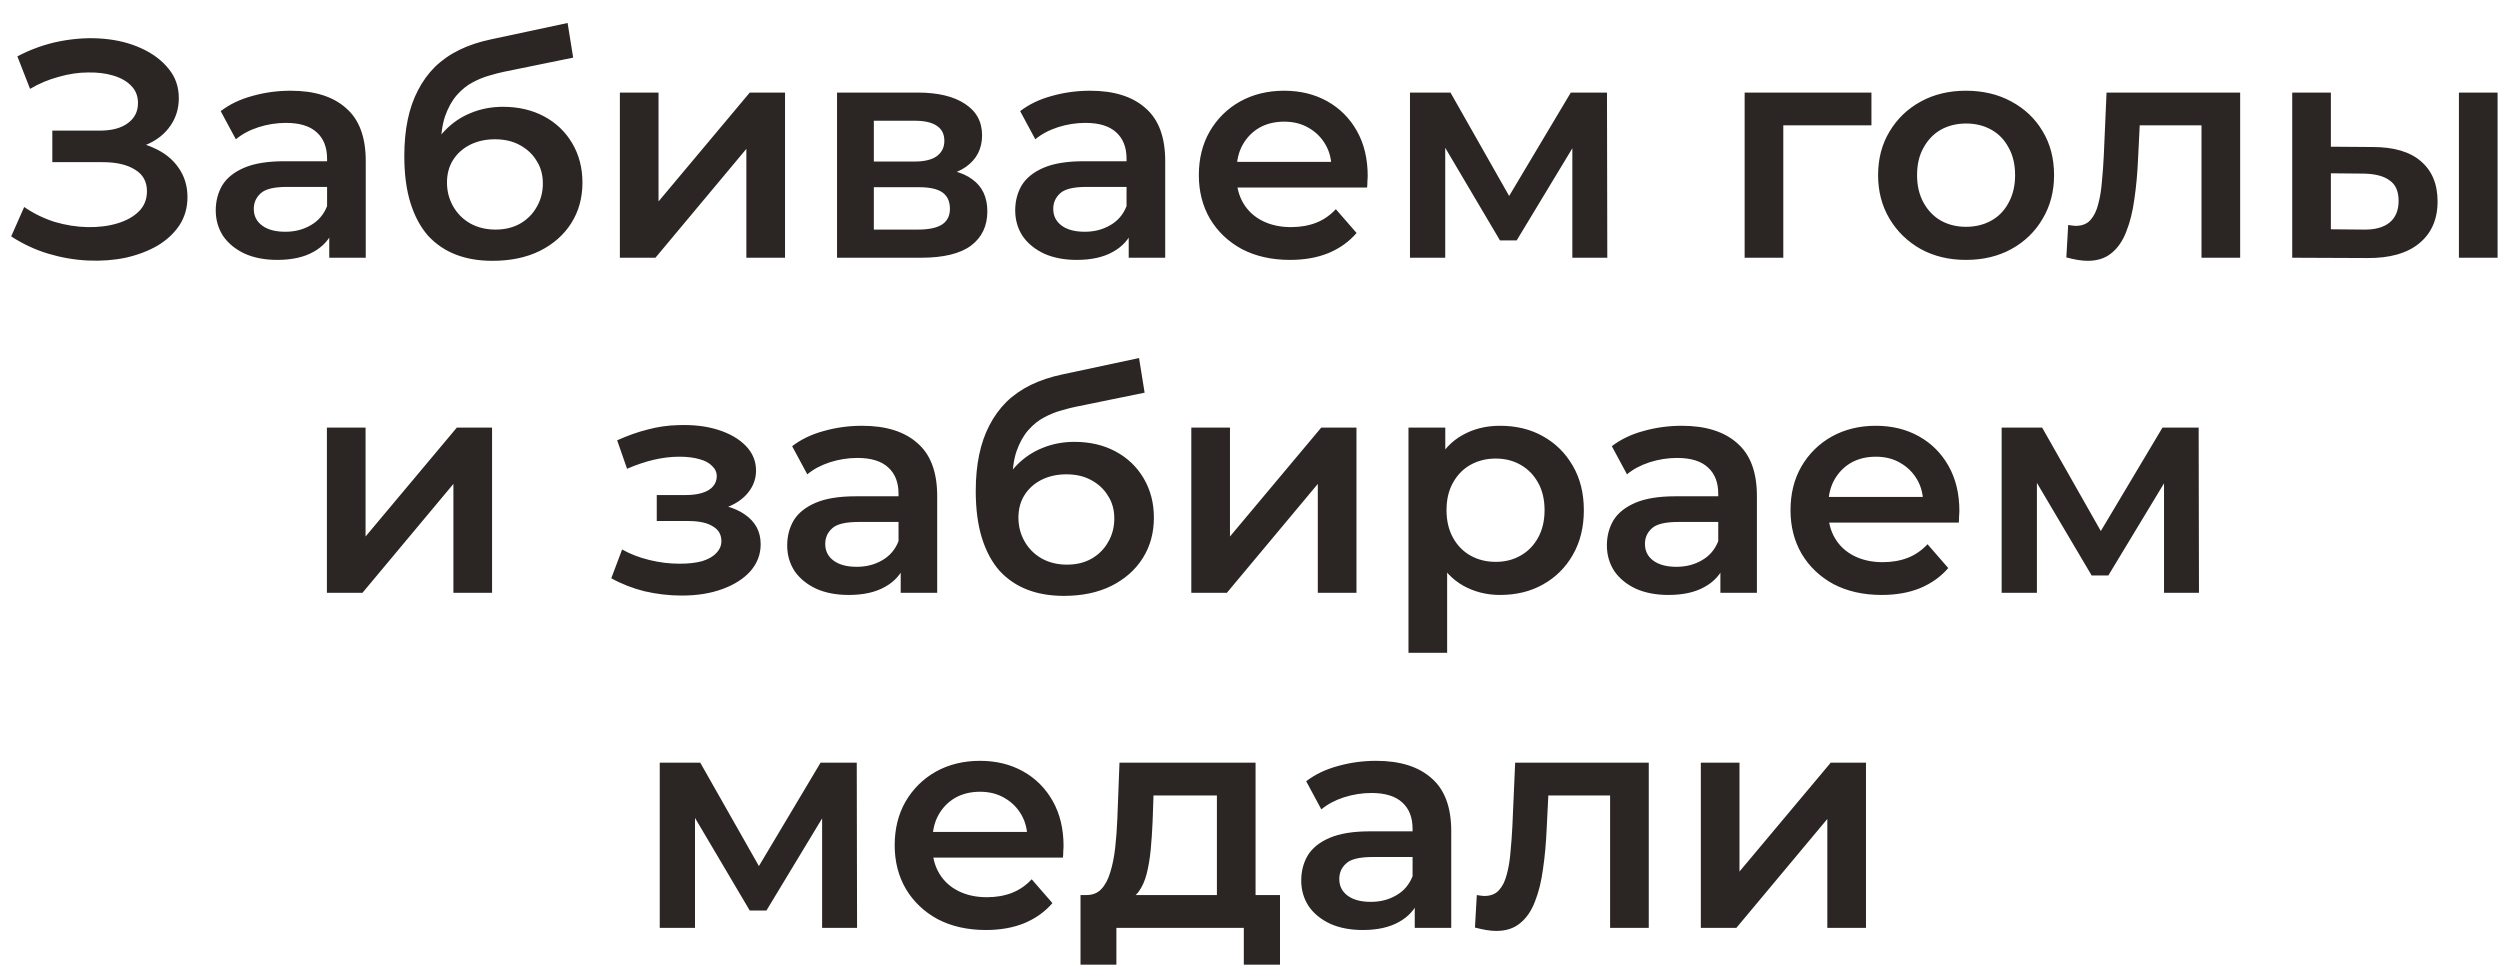 <svg width="97" height="38" viewBox="0 0 97 38" fill="none" xmlns="http://www.w3.org/2000/svg">
<path d="M0.434 9.172L0.938 8.032C1.298 8.28 1.69 8.472 2.114 8.608C2.546 8.736 2.974 8.804 3.398 8.812C3.822 8.82 4.206 8.772 4.55 8.668C4.902 8.564 5.182 8.408 5.39 8.2C5.598 7.992 5.702 7.732 5.702 7.42C5.702 7.044 5.546 6.764 5.234 6.58C4.93 6.388 4.514 6.292 3.986 6.292H2.03V5.068H3.866C4.338 5.068 4.702 4.972 4.958 4.78C5.222 4.588 5.354 4.328 5.354 4C5.354 3.728 5.266 3.504 5.09 3.328C4.922 3.152 4.69 3.02 4.394 2.932C4.106 2.844 3.778 2.804 3.41 2.812C3.05 2.812 2.674 2.868 2.282 2.98C1.89 3.084 1.518 3.24 1.166 3.448L0.674 2.188C1.202 1.908 1.754 1.712 2.33 1.6C2.914 1.488 3.478 1.456 4.022 1.504C4.566 1.552 5.054 1.676 5.486 1.876C5.926 2.076 6.278 2.34 6.542 2.668C6.806 2.988 6.938 3.368 6.938 3.808C6.938 4.208 6.83 4.564 6.614 4.876C6.406 5.18 6.118 5.416 5.75 5.584C5.382 5.752 4.954 5.836 4.466 5.836L4.526 5.452C5.078 5.452 5.558 5.548 5.966 5.74C6.382 5.924 6.702 6.18 6.926 6.508C7.158 6.836 7.274 7.216 7.274 7.648C7.274 8.056 7.17 8.42 6.962 8.74C6.754 9.052 6.47 9.316 6.11 9.532C5.75 9.74 5.338 9.896 4.874 10C4.41 10.096 3.922 10.132 3.41 10.108C2.898 10.084 2.386 9.996 1.874 9.844C1.37 9.692 0.89 9.468 0.434 9.172ZM12.775 10V8.704L12.691 8.428V6.16C12.691 5.72 12.559 5.38 12.295 5.14C12.031 4.892 11.631 4.768 11.095 4.768C10.735 4.768 10.379 4.824 10.027 4.936C9.683 5.048 9.391 5.204 9.151 5.404L8.563 4.312C8.907 4.048 9.315 3.852 9.787 3.724C10.267 3.588 10.763 3.52 11.275 3.52C12.203 3.52 12.919 3.744 13.423 4.192C13.935 4.632 14.191 5.316 14.191 6.244V10H12.775ZM10.759 10.084C10.279 10.084 9.859 10.004 9.499 9.844C9.139 9.676 8.859 9.448 8.659 9.16C8.467 8.864 8.371 8.532 8.371 8.164C8.371 7.804 8.455 7.48 8.623 7.192C8.799 6.904 9.083 6.676 9.475 6.508C9.867 6.34 10.387 6.256 11.035 6.256H12.895V7.252H11.143C10.631 7.252 10.287 7.336 10.111 7.504C9.935 7.664 9.847 7.864 9.847 8.104C9.847 8.376 9.955 8.592 10.171 8.752C10.387 8.912 10.687 8.992 11.071 8.992C11.439 8.992 11.767 8.908 12.055 8.74C12.351 8.572 12.563 8.324 12.691 7.996L12.943 8.896C12.799 9.272 12.539 9.564 12.163 9.772C11.795 9.98 11.327 10.084 10.759 10.084ZM19.107 10.12C18.579 10.12 18.107 10.04 17.691 9.88C17.275 9.72 16.915 9.476 16.611 9.148C16.315 8.812 16.087 8.388 15.927 7.876C15.767 7.364 15.687 6.756 15.687 6.052C15.687 5.54 15.731 5.072 15.819 4.648C15.907 4.224 16.039 3.844 16.215 3.508C16.391 3.164 16.611 2.86 16.875 2.596C17.147 2.332 17.463 2.112 17.823 1.936C18.183 1.76 18.591 1.624 19.047 1.528L22.023 0.892L22.239 2.236L19.539 2.788C19.387 2.82 19.203 2.868 18.987 2.932C18.779 2.988 18.563 3.076 18.339 3.196C18.123 3.308 17.919 3.472 17.727 3.688C17.543 3.896 17.391 4.168 17.271 4.504C17.159 4.832 17.103 5.244 17.103 5.74C17.103 5.892 17.107 6.008 17.115 6.088C17.131 6.16 17.143 6.24 17.151 6.328C17.167 6.408 17.175 6.528 17.175 6.688L16.611 6.1C16.771 5.692 16.991 5.344 17.271 5.056C17.559 4.76 17.891 4.536 18.267 4.384C18.651 4.224 19.067 4.144 19.515 4.144C20.115 4.144 20.647 4.268 21.111 4.516C21.575 4.764 21.939 5.112 22.203 5.56C22.467 6.008 22.599 6.516 22.599 7.084C22.599 7.676 22.455 8.2 22.167 8.656C21.879 9.112 21.471 9.472 20.943 9.736C20.423 9.992 19.811 10.12 19.107 10.12ZM19.227 8.908C19.587 8.908 19.903 8.832 20.175 8.68C20.455 8.52 20.671 8.304 20.823 8.032C20.983 7.76 21.063 7.456 21.063 7.12C21.063 6.784 20.983 6.492 20.823 6.244C20.671 5.988 20.455 5.784 20.175 5.632C19.903 5.48 19.579 5.404 19.203 5.404C18.843 5.404 18.519 5.476 18.231 5.62C17.951 5.764 17.731 5.964 17.571 6.22C17.419 6.468 17.343 6.756 17.343 7.084C17.343 7.42 17.423 7.728 17.583 8.008C17.743 8.288 17.963 8.508 18.243 8.668C18.531 8.828 18.859 8.908 19.227 8.908ZM24.051 10V3.592H25.551V7.816L29.091 3.592H30.459V10H28.959V5.776L25.431 10H24.051ZM32.477 10V3.592H35.609C36.385 3.592 36.993 3.736 37.433 4.024C37.881 4.312 38.105 4.72 38.105 5.248C38.105 5.768 37.897 6.176 37.481 6.472C37.065 6.76 36.513 6.904 35.825 6.904L36.005 6.532C36.781 6.532 37.357 6.676 37.733 6.964C38.117 7.244 38.309 7.656 38.309 8.2C38.309 8.768 38.097 9.212 37.673 9.532C37.249 9.844 36.605 10 35.741 10H32.477ZM33.905 8.908H35.621C36.029 8.908 36.337 8.844 36.545 8.716C36.753 8.58 36.857 8.376 36.857 8.104C36.857 7.816 36.761 7.604 36.569 7.468C36.377 7.332 36.077 7.264 35.669 7.264H33.905V8.908ZM33.905 6.268H35.477C35.861 6.268 36.149 6.2 36.341 6.064C36.541 5.92 36.641 5.72 36.641 5.464C36.641 5.2 36.541 5.004 36.341 4.876C36.149 4.748 35.861 4.684 35.477 4.684H33.905V6.268ZM43.794 10V8.704L43.71 8.428V6.16C43.71 5.72 43.578 5.38 43.314 5.14C43.05 4.892 42.65 4.768 42.114 4.768C41.754 4.768 41.398 4.824 41.046 4.936C40.702 5.048 40.41 5.204 40.17 5.404L39.582 4.312C39.926 4.048 40.334 3.852 40.806 3.724C41.286 3.588 41.782 3.52 42.294 3.52C43.222 3.52 43.938 3.744 44.442 4.192C44.954 4.632 45.21 5.316 45.21 6.244V10H43.794ZM41.778 10.084C41.298 10.084 40.878 10.004 40.518 9.844C40.158 9.676 39.878 9.448 39.678 9.16C39.486 8.864 39.39 8.532 39.39 8.164C39.39 7.804 39.474 7.48 39.642 7.192C39.818 6.904 40.102 6.676 40.494 6.508C40.886 6.34 41.406 6.256 42.054 6.256H43.914V7.252H42.162C41.65 7.252 41.306 7.336 41.13 7.504C40.954 7.664 40.866 7.864 40.866 8.104C40.866 8.376 40.974 8.592 41.19 8.752C41.406 8.912 41.706 8.992 42.09 8.992C42.458 8.992 42.786 8.908 43.074 8.74C43.37 8.572 43.582 8.324 43.71 7.996L43.962 8.896C43.818 9.272 43.558 9.564 43.182 9.772C42.814 9.98 42.346 10.084 41.778 10.084ZM50.055 10.084C49.343 10.084 48.719 9.944 48.183 9.664C47.655 9.376 47.243 8.984 46.947 8.488C46.659 7.992 46.515 7.428 46.515 6.796C46.515 6.156 46.655 5.592 46.935 5.104C47.223 4.608 47.615 4.22 48.111 3.94C48.615 3.66 49.187 3.52 49.827 3.52C50.451 3.52 51.007 3.656 51.495 3.928C51.983 4.2 52.367 4.584 52.647 5.08C52.927 5.576 53.067 6.16 53.067 6.832C53.067 6.896 53.063 6.968 53.055 7.048C53.055 7.128 53.051 7.204 53.043 7.276H47.703V6.28H52.251L51.663 6.592C51.671 6.224 51.595 5.9 51.435 5.62C51.275 5.34 51.055 5.12 50.775 4.96C50.503 4.8 50.187 4.72 49.827 4.72C49.459 4.72 49.135 4.8 48.855 4.96C48.583 5.12 48.367 5.344 48.207 5.632C48.055 5.912 47.979 6.244 47.979 6.628V6.868C47.979 7.252 48.067 7.592 48.243 7.888C48.419 8.184 48.667 8.412 48.987 8.572C49.307 8.732 49.675 8.812 50.091 8.812C50.451 8.812 50.775 8.756 51.063 8.644C51.351 8.532 51.607 8.356 51.831 8.116L52.635 9.04C52.347 9.376 51.983 9.636 51.543 9.82C51.111 9.996 50.615 10.084 50.055 10.084ZM54.707 10V3.592H56.279L58.859 8.14H58.235L60.947 3.592H62.351L62.363 10H61.007V5.2L61.247 5.356L58.847 9.328H58.199L55.787 5.248L56.075 5.176V10H54.707ZM67.692 10V3.592H72.612V4.864H68.844L69.192 4.528V10H67.692ZM76.278 10.084C75.622 10.084 75.038 9.944 74.526 9.664C74.014 9.376 73.61 8.984 73.314 8.488C73.018 7.992 72.87 7.428 72.87 6.796C72.87 6.156 73.018 5.592 73.314 5.104C73.61 4.608 74.014 4.22 74.526 3.94C75.038 3.66 75.622 3.52 76.278 3.52C76.942 3.52 77.53 3.66 78.042 3.94C78.562 4.22 78.966 4.604 79.254 5.092C79.55 5.58 79.698 6.148 79.698 6.796C79.698 7.428 79.55 7.992 79.254 8.488C78.966 8.984 78.562 9.376 78.042 9.664C77.53 9.944 76.942 10.084 76.278 10.084ZM76.278 8.8C76.646 8.8 76.974 8.72 77.262 8.56C77.55 8.4 77.774 8.168 77.934 7.864C78.102 7.56 78.186 7.204 78.186 6.796C78.186 6.38 78.102 6.024 77.934 5.728C77.774 5.424 77.55 5.192 77.262 5.032C76.974 4.872 76.65 4.792 76.29 4.792C75.922 4.792 75.594 4.872 75.306 5.032C75.026 5.192 74.802 5.424 74.634 5.728C74.466 6.024 74.382 6.38 74.382 6.796C74.382 7.204 74.466 7.56 74.634 7.864C74.802 8.168 75.026 8.4 75.306 8.56C75.594 8.72 75.918 8.8 76.278 8.8ZM80.174 9.988L80.246 8.728C80.302 8.736 80.354 8.744 80.402 8.752C80.45 8.76 80.494 8.764 80.534 8.764C80.782 8.764 80.974 8.688 81.11 8.536C81.246 8.384 81.346 8.18 81.41 7.924C81.482 7.66 81.53 7.368 81.554 7.048C81.586 6.72 81.61 6.392 81.626 6.064L81.734 3.592H86.918V10H85.418V4.456L85.766 4.864H82.718L83.042 4.444L82.958 6.136C82.934 6.704 82.886 7.232 82.814 7.72C82.75 8.2 82.646 8.62 82.502 8.98C82.366 9.34 82.174 9.62 81.926 9.82C81.686 10.02 81.378 10.12 81.002 10.12C80.882 10.12 80.75 10.108 80.606 10.084C80.47 10.06 80.326 10.028 80.174 9.988ZM95.406 10V3.592H96.906V10H95.406ZM92.058 5.704C92.882 5.704 93.506 5.888 93.93 6.256C94.362 6.624 94.578 7.144 94.578 7.816C94.578 8.512 94.338 9.056 93.858 9.448C93.386 9.832 92.714 10.02 91.842 10.012L88.938 10V3.592H90.438V5.692L92.058 5.704ZM91.71 8.908C92.15 8.916 92.486 8.824 92.718 8.632C92.95 8.44 93.066 8.16 93.066 7.792C93.066 7.424 92.95 7.16 92.718 7C92.494 6.832 92.158 6.744 91.71 6.736L90.438 6.724V8.896L91.71 8.908ZM12.684 23V16.592H14.184V20.816L17.724 16.592H19.092V23H17.592V18.776L14.064 23H12.684ZM26.454 23.108C25.966 23.108 25.482 23.052 25.002 22.94C24.53 22.82 24.102 22.652 23.718 22.436L24.138 21.32C24.45 21.496 24.802 21.632 25.194 21.728C25.586 21.824 25.978 21.872 26.37 21.872C26.706 21.872 26.994 21.84 27.234 21.776C27.474 21.704 27.658 21.6 27.786 21.464C27.922 21.328 27.99 21.172 27.99 20.996C27.99 20.74 27.878 20.548 27.654 20.42C27.438 20.284 27.126 20.216 26.718 20.216H25.482V19.208H26.598C26.854 19.208 27.07 19.18 27.246 19.124C27.43 19.068 27.57 18.984 27.666 18.872C27.762 18.76 27.81 18.628 27.81 18.476C27.81 18.324 27.75 18.192 27.63 18.08C27.518 17.96 27.354 17.872 27.138 17.816C26.922 17.752 26.662 17.72 26.358 17.72C26.038 17.72 25.706 17.76 25.362 17.84C25.026 17.92 24.682 18.036 24.33 18.188L23.946 17.084C24.354 16.9 24.75 16.76 25.134 16.664C25.526 16.56 25.914 16.504 26.298 16.496C26.882 16.472 27.402 16.532 27.858 16.676C28.314 16.82 28.674 17.028 28.938 17.3C29.202 17.572 29.334 17.892 29.334 18.26C29.334 18.564 29.238 18.84 29.046 19.088C28.862 19.328 28.606 19.516 28.278 19.652C27.958 19.788 27.59 19.856 27.174 19.856L27.222 19.532C27.934 19.532 28.494 19.676 28.902 19.964C29.31 20.244 29.514 20.628 29.514 21.116C29.514 21.508 29.382 21.856 29.118 22.16C28.854 22.456 28.49 22.688 28.026 22.856C27.57 23.024 27.046 23.108 26.454 23.108ZM34.947 23V21.704L34.863 21.428V19.16C34.863 18.72 34.731 18.38 34.467 18.14C34.203 17.892 33.803 17.768 33.267 17.768C32.907 17.768 32.551 17.824 32.199 17.936C31.855 18.048 31.563 18.204 31.323 18.404L30.735 17.312C31.079 17.048 31.487 16.852 31.959 16.724C32.439 16.588 32.935 16.52 33.447 16.52C34.375 16.52 35.091 16.744 35.595 17.192C36.107 17.632 36.363 18.316 36.363 19.244V23H34.947ZM32.931 23.084C32.451 23.084 32.031 23.004 31.671 22.844C31.311 22.676 31.031 22.448 30.831 22.16C30.639 21.864 30.543 21.532 30.543 21.164C30.543 20.804 30.627 20.48 30.795 20.192C30.971 19.904 31.255 19.676 31.647 19.508C32.039 19.34 32.559 19.256 33.207 19.256H35.067V20.252H33.315C32.803 20.252 32.459 20.336 32.283 20.504C32.107 20.664 32.019 20.864 32.019 21.104C32.019 21.376 32.127 21.592 32.343 21.752C32.559 21.912 32.859 21.992 33.243 21.992C33.611 21.992 33.939 21.908 34.227 21.74C34.523 21.572 34.735 21.324 34.863 20.996L35.115 21.896C34.971 22.272 34.711 22.564 34.335 22.772C33.967 22.98 33.499 23.084 32.931 23.084ZM41.279 23.12C40.751 23.12 40.279 23.04 39.863 22.88C39.447 22.72 39.087 22.476 38.783 22.148C38.487 21.812 38.259 21.388 38.099 20.876C37.939 20.364 37.859 19.756 37.859 19.052C37.859 18.54 37.903 18.072 37.991 17.648C38.079 17.224 38.211 16.844 38.387 16.508C38.563 16.164 38.783 15.86 39.047 15.596C39.319 15.332 39.635 15.112 39.995 14.936C40.355 14.76 40.763 14.624 41.219 14.528L44.195 13.892L44.411 15.236L41.711 15.788C41.559 15.82 41.375 15.868 41.159 15.932C40.951 15.988 40.735 16.076 40.511 16.196C40.295 16.308 40.091 16.472 39.899 16.688C39.715 16.896 39.563 17.168 39.443 17.504C39.331 17.832 39.275 18.244 39.275 18.74C39.275 18.892 39.279 19.008 39.287 19.088C39.303 19.16 39.315 19.24 39.323 19.328C39.339 19.408 39.347 19.528 39.347 19.688L38.783 19.1C38.943 18.692 39.163 18.344 39.443 18.056C39.731 17.76 40.063 17.536 40.439 17.384C40.823 17.224 41.239 17.144 41.687 17.144C42.287 17.144 42.819 17.268 43.283 17.516C43.747 17.764 44.111 18.112 44.375 18.56C44.639 19.008 44.771 19.516 44.771 20.084C44.771 20.676 44.627 21.2 44.339 21.656C44.051 22.112 43.643 22.472 43.115 22.736C42.595 22.992 41.983 23.12 41.279 23.12ZM41.399 21.908C41.759 21.908 42.075 21.832 42.347 21.68C42.627 21.52 42.843 21.304 42.995 21.032C43.155 20.76 43.235 20.456 43.235 20.12C43.235 19.784 43.155 19.492 42.995 19.244C42.843 18.988 42.627 18.784 42.347 18.632C42.075 18.48 41.751 18.404 41.375 18.404C41.015 18.404 40.691 18.476 40.403 18.62C40.123 18.764 39.903 18.964 39.743 19.22C39.591 19.468 39.515 19.756 39.515 20.084C39.515 20.42 39.595 20.728 39.755 21.008C39.915 21.288 40.135 21.508 40.415 21.668C40.703 21.828 41.031 21.908 41.399 21.908ZM46.223 23V16.592H47.723V20.816L51.263 16.592H52.631V23H51.131V18.776L47.603 23H46.223ZM58.201 23.084C57.681 23.084 57.205 22.964 56.773 22.724C56.349 22.484 56.009 22.124 55.753 21.644C55.505 21.156 55.381 20.54 55.381 19.796C55.381 19.044 55.501 18.428 55.741 17.948C55.989 17.468 56.325 17.112 56.749 16.88C57.173 16.64 57.657 16.52 58.201 16.52C58.833 16.52 59.389 16.656 59.869 16.928C60.357 17.2 60.741 17.58 61.021 18.068C61.309 18.556 61.453 19.132 61.453 19.796C61.453 20.46 61.309 21.04 61.021 21.536C60.741 22.024 60.357 22.404 59.869 22.676C59.389 22.948 58.833 23.084 58.201 23.084ZM54.649 25.328V16.592H56.077V18.104L56.029 19.808L56.149 21.512V25.328H54.649ZM58.033 21.8C58.393 21.8 58.713 21.72 58.993 21.56C59.281 21.4 59.509 21.168 59.677 20.864C59.845 20.56 59.929 20.204 59.929 19.796C59.929 19.38 59.845 19.024 59.677 18.728C59.509 18.424 59.281 18.192 58.993 18.032C58.713 17.872 58.393 17.792 58.033 17.792C57.673 17.792 57.349 17.872 57.061 18.032C56.773 18.192 56.545 18.424 56.377 18.728C56.209 19.024 56.125 19.38 56.125 19.796C56.125 20.204 56.209 20.56 56.377 20.864C56.545 21.168 56.773 21.4 57.061 21.56C57.349 21.72 57.673 21.8 58.033 21.8ZM66.751 23V21.704L66.668 21.428V19.16C66.668 18.72 66.535 18.38 66.272 18.14C66.007 17.892 65.608 17.768 65.072 17.768C64.712 17.768 64.356 17.824 64.004 17.936C63.66 18.048 63.367 18.204 63.127 18.404L62.539 17.312C62.883 17.048 63.291 16.852 63.764 16.724C64.243 16.588 64.74 16.52 65.251 16.52C66.18 16.52 66.895 16.744 67.4 17.192C67.912 17.632 68.168 18.316 68.168 19.244V23H66.751ZM64.736 23.084C64.255 23.084 63.836 23.004 63.475 22.844C63.115 22.676 62.836 22.448 62.636 22.16C62.444 21.864 62.347 21.532 62.347 21.164C62.347 20.804 62.431 20.48 62.599 20.192C62.776 19.904 63.059 19.676 63.452 19.508C63.843 19.34 64.364 19.256 65.011 19.256H66.871V20.252H65.12C64.608 20.252 64.263 20.336 64.088 20.504C63.911 20.664 63.824 20.864 63.824 21.104C63.824 21.376 63.931 21.592 64.147 21.752C64.364 21.912 64.663 21.992 65.047 21.992C65.415 21.992 65.743 21.908 66.031 21.74C66.328 21.572 66.54 21.324 66.668 20.996L66.919 21.896C66.775 22.272 66.516 22.564 66.139 22.772C65.772 22.98 65.303 23.084 64.736 23.084ZM73.012 23.084C72.3 23.084 71.676 22.944 71.14 22.664C70.612 22.376 70.2 21.984 69.904 21.488C69.616 20.992 69.472 20.428 69.472 19.796C69.472 19.156 69.612 18.592 69.892 18.104C70.18 17.608 70.572 17.22 71.068 16.94C71.572 16.66 72.144 16.52 72.784 16.52C73.408 16.52 73.964 16.656 74.452 16.928C74.94 17.2 75.324 17.584 75.604 18.08C75.884 18.576 76.024 19.16 76.024 19.832C76.024 19.896 76.02 19.968 76.012 20.048C76.012 20.128 76.008 20.204 76 20.276H70.66V19.28H75.208L74.62 19.592C74.628 19.224 74.552 18.9 74.392 18.62C74.232 18.34 74.012 18.12 73.732 17.96C73.46 17.8 73.144 17.72 72.784 17.72C72.416 17.72 72.092 17.8 71.812 17.96C71.54 18.12 71.324 18.344 71.164 18.632C71.012 18.912 70.936 19.244 70.936 19.628V19.868C70.936 20.252 71.024 20.592 71.2 20.888C71.376 21.184 71.624 21.412 71.944 21.572C72.264 21.732 72.632 21.812 73.048 21.812C73.408 21.812 73.732 21.756 74.02 21.644C74.308 21.532 74.564 21.356 74.788 21.116L75.592 22.04C75.304 22.376 74.94 22.636 74.5 22.82C74.068 22.996 73.572 23.084 73.012 23.084ZM77.664 23V16.592H79.236L81.816 21.14H81.192L83.904 16.592H85.308L85.32 23H83.964V18.2L84.204 18.356L81.804 22.328H81.156L78.744 18.248L79.032 18.176V23H77.664ZM25.598 36V29.592H27.17L29.75 34.14H29.126L31.838 29.592H33.242L33.254 36H31.898V31.2L32.138 31.356L29.738 35.328H29.09L26.678 31.248L26.966 31.176V36H25.598ZM38.254 36.084C37.542 36.084 36.918 35.944 36.382 35.664C35.854 35.376 35.442 34.984 35.146 34.488C34.858 33.992 34.714 33.428 34.714 32.796C34.714 32.156 34.854 31.592 35.134 31.104C35.422 30.608 35.814 30.22 36.31 29.94C36.814 29.66 37.386 29.52 38.026 29.52C38.65 29.52 39.206 29.656 39.694 29.928C40.182 30.2 40.566 30.584 40.846 31.08C41.126 31.576 41.266 32.16 41.266 32.832C41.266 32.896 41.262 32.968 41.254 33.048C41.254 33.128 41.25 33.204 41.242 33.276H35.902V32.28H40.45L39.862 32.592C39.87 32.224 39.794 31.9 39.634 31.62C39.474 31.34 39.254 31.12 38.974 30.96C38.702 30.8 38.386 30.72 38.026 30.72C37.658 30.72 37.334 30.8 37.054 30.96C36.782 31.12 36.566 31.344 36.406 31.632C36.254 31.912 36.178 32.244 36.178 32.628V32.868C36.178 33.252 36.266 33.592 36.442 33.888C36.618 34.184 36.866 34.412 37.186 34.572C37.506 34.732 37.874 34.812 38.29 34.812C38.65 34.812 38.974 34.756 39.262 34.644C39.55 34.532 39.806 34.356 40.03 34.116L40.834 35.04C40.546 35.376 40.182 35.636 39.742 35.82C39.31 35.996 38.814 36.084 38.254 36.084ZM47.216 35.304V30.864H44.756L44.72 31.896C44.704 32.264 44.68 32.62 44.648 32.964C44.616 33.3 44.564 33.612 44.492 33.9C44.42 34.18 44.316 34.412 44.18 34.596C44.044 34.78 43.864 34.9 43.64 34.956L42.152 34.728C42.392 34.728 42.584 34.652 42.728 34.5C42.88 34.34 42.996 34.124 43.076 33.852C43.164 33.572 43.228 33.256 43.268 32.904C43.308 32.544 43.336 32.172 43.352 31.788L43.436 29.592H48.716V35.304H47.216ZM41.924 37.428V34.728H49.664V37.428H48.26V36H43.316V37.428H41.924ZM54.892 36V34.704L54.808 34.428V32.16C54.808 31.72 54.676 31.38 54.412 31.14C54.148 30.892 53.748 30.768 53.212 30.768C52.852 30.768 52.496 30.824 52.144 30.936C51.8 31.048 51.508 31.204 51.268 31.404L50.68 30.312C51.024 30.048 51.432 29.852 51.904 29.724C52.384 29.588 52.88 29.52 53.392 29.52C54.32 29.52 55.036 29.744 55.54 30.192C56.052 30.632 56.308 31.316 56.308 32.244V36H54.892ZM52.876 36.084C52.396 36.084 51.976 36.004 51.616 35.844C51.256 35.676 50.976 35.448 50.776 35.16C50.584 34.864 50.488 34.532 50.488 34.164C50.488 33.804 50.572 33.48 50.74 33.192C50.916 32.904 51.2 32.676 51.592 32.508C51.984 32.34 52.504 32.256 53.152 32.256H55.012V33.252H53.26C52.748 33.252 52.404 33.336 52.228 33.504C52.052 33.664 51.964 33.864 51.964 34.104C51.964 34.376 52.072 34.592 52.288 34.752C52.504 34.912 52.804 34.992 53.188 34.992C53.556 34.992 53.884 34.908 54.172 34.74C54.468 34.572 54.68 34.324 54.808 33.996L55.06 34.896C54.916 35.272 54.656 35.564 54.28 35.772C53.912 35.98 53.444 36.084 52.876 36.084ZM57.228 35.988L57.3 34.728C57.356 34.736 57.408 34.744 57.456 34.752C57.504 34.76 57.548 34.764 57.588 34.764C57.836 34.764 58.028 34.688 58.164 34.536C58.3 34.384 58.4 34.18 58.464 33.924C58.536 33.66 58.584 33.368 58.608 33.048C58.64 32.72 58.664 32.392 58.68 32.064L58.788 29.592H63.972V36H62.472V30.456L62.82 30.864H59.772L60.096 30.444L60.012 32.136C59.988 32.704 59.94 33.232 59.868 33.72C59.804 34.2 59.7 34.62 59.556 34.98C59.42 35.34 59.228 35.62 58.98 35.82C58.74 36.02 58.432 36.12 58.056 36.12C57.936 36.12 57.804 36.108 57.66 36.084C57.524 36.06 57.38 36.028 57.228 35.988ZM65.992 36V29.592H67.492V33.816L71.032 29.592H72.4V36H70.9V31.776L67.372 36H65.992Z" fill="#2B2523"/>
</svg>
